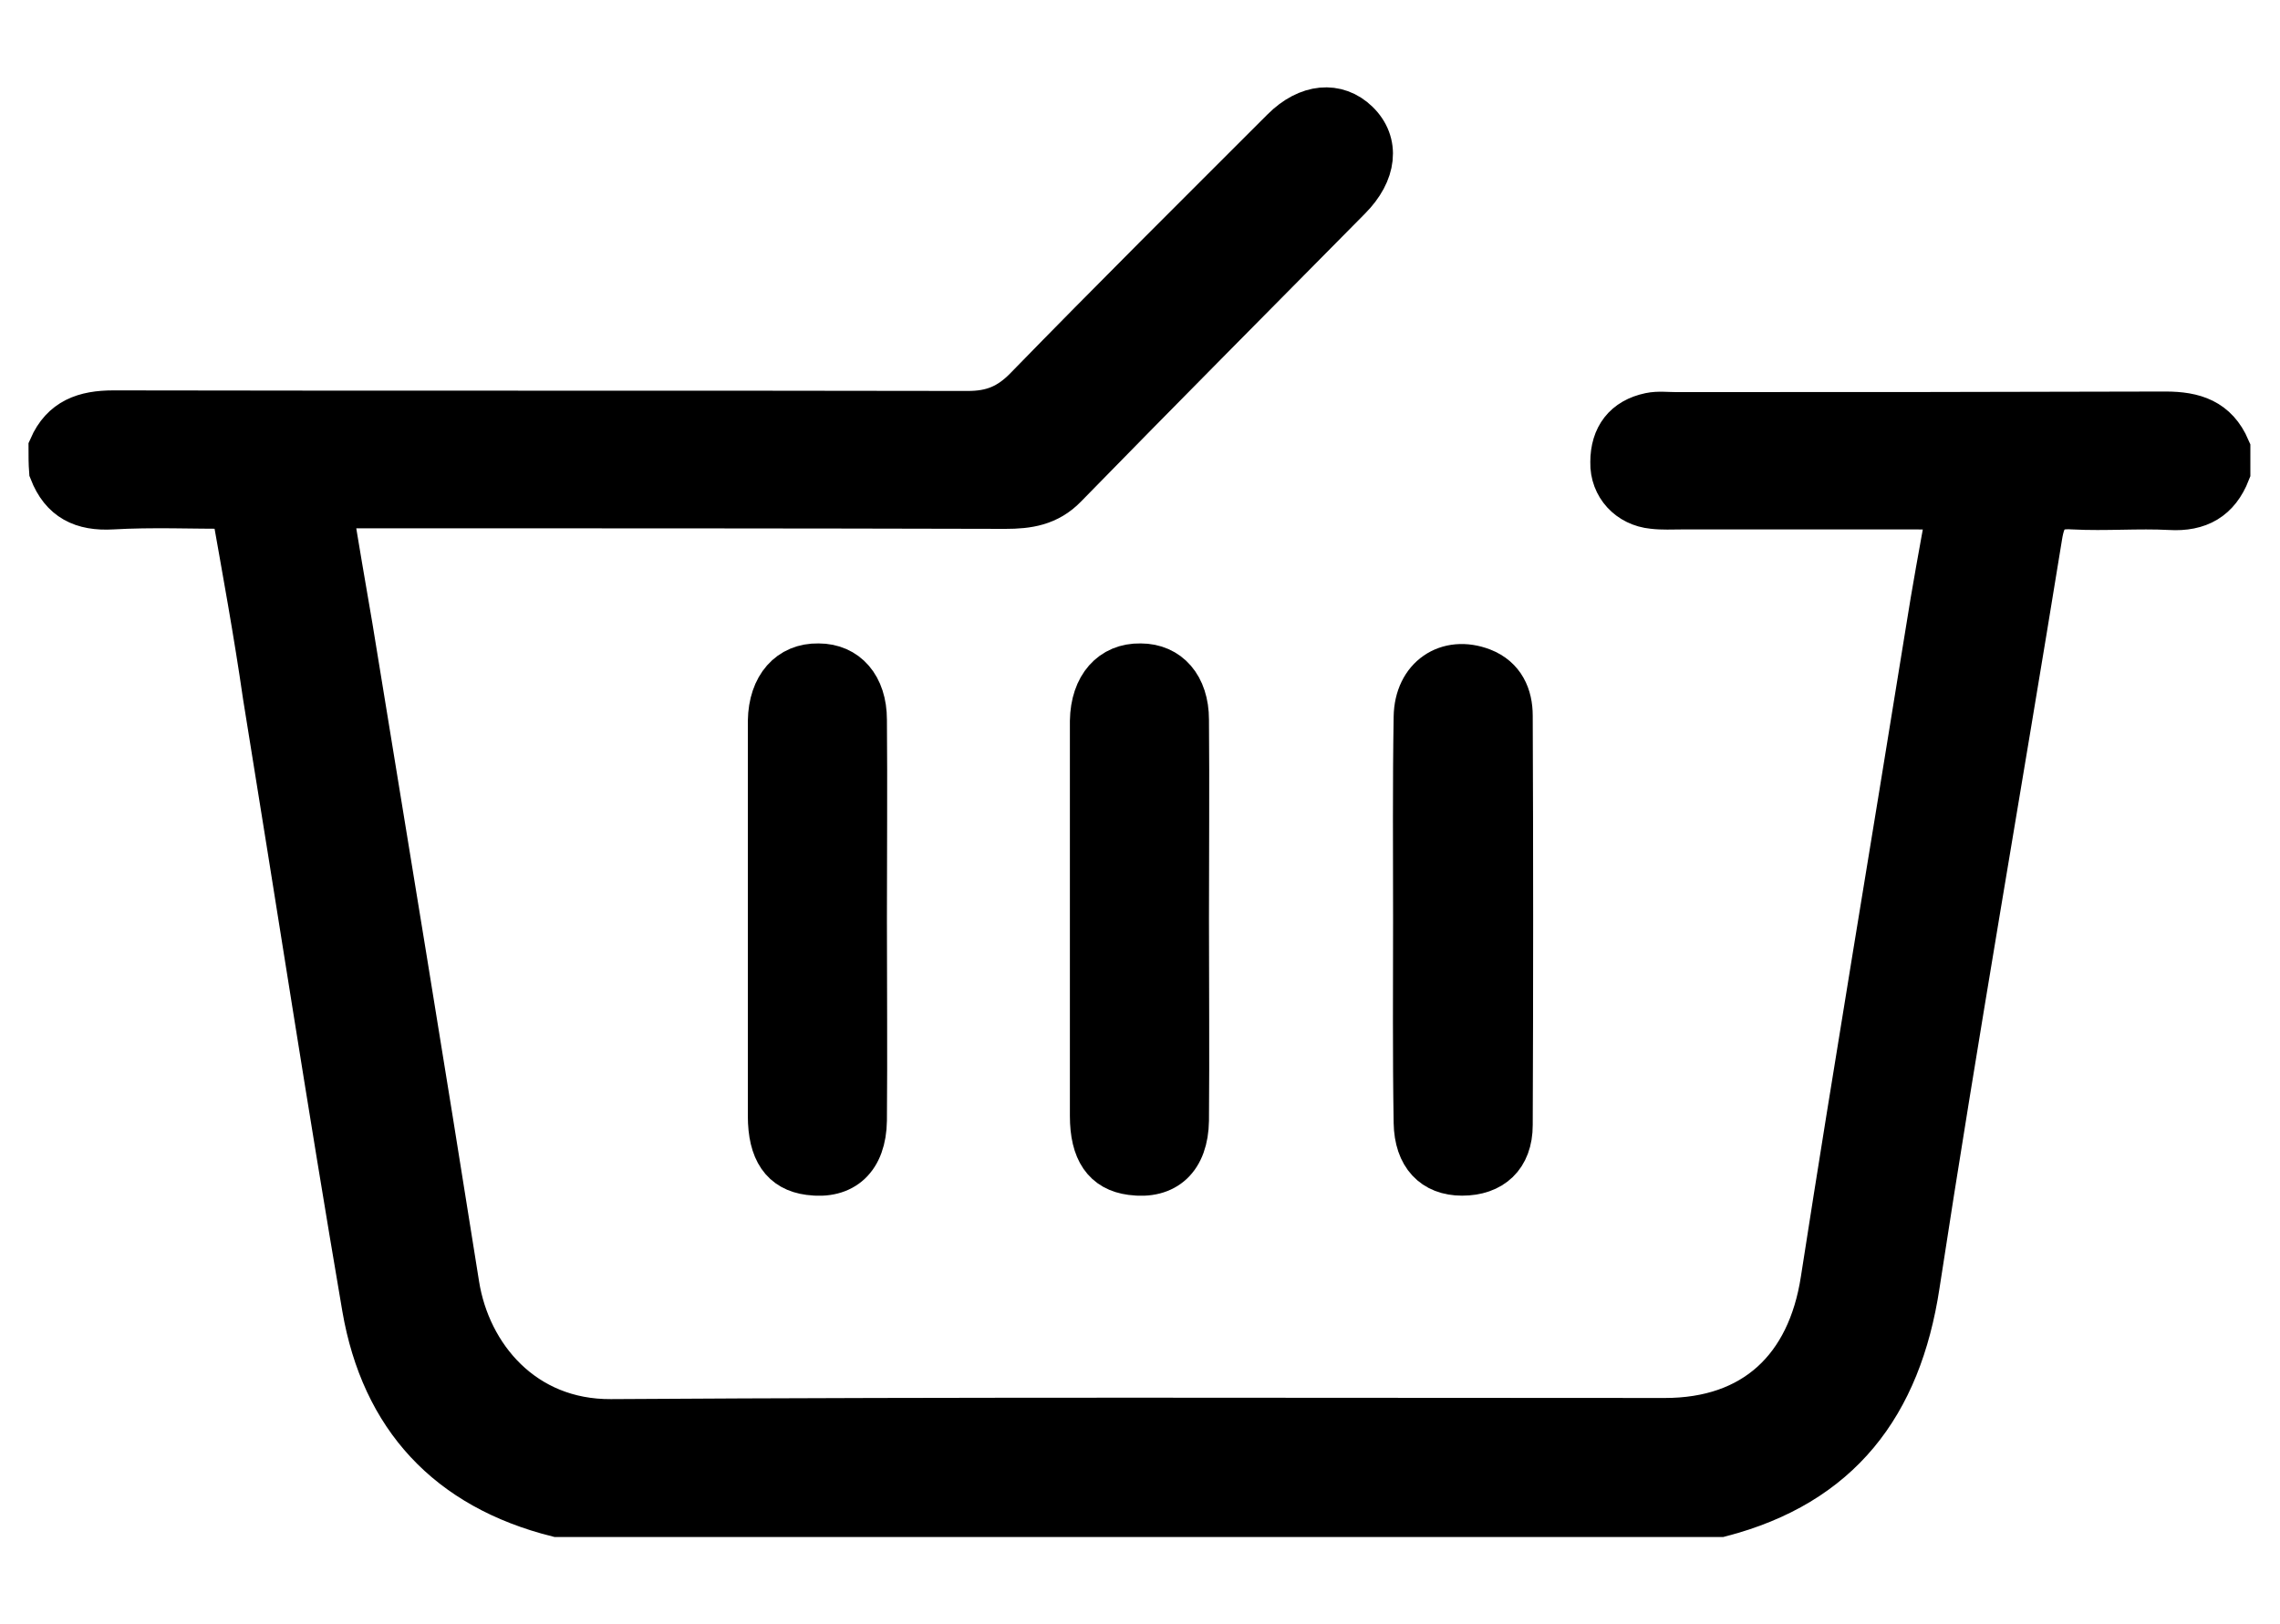 <?xml version="1.0" encoding="utf-8"?>
<!-- Generator: Adobe Illustrator 22.1.0, SVG Export Plug-In . SVG Version: 6.00 Build 0)  -->
<svg version="1.1" xmlns="http://www.w3.org/2000/svg" xmlns:xlink="http://www.w3.org/1999/xlink" x="0px" y="0px"
	 viewBox="0 0 400 285" style="enable-background:new 0 0 400 285;" xml:space="preserve">
<style type="text/css">
	.st0{display:none;}
	.st1{display:inline;}
	.st2{stroke:#000000;stroke-width:10;stroke-miterlimit:10;}
	.st3{stroke:#000000;stroke-width:8;stroke-miterlimit:10;}
</style>
<g id="Layer_1" class="st0">
	<g id="_x36_YuQ1o.tif" class="st1">
		<g>
			<path d="M178.6,39.4c-38.4-0.6-73,28.8-80.4,66.3c-8.5,42.9,19.1,86.5,61.7,96c13.3,3,26.6,3,39.9-0.7c8.5-2.4,16.8,2,19,9.9
				c2.1,7.5-2.5,14.9-10.9,17.5c-39,12.1-86-2.4-113.1-34.5c-13.4-15.9-22.3-34.1-25.5-54.4c-7.4-47.2,15.4-95.4,61.7-117.7
				c16.7-8,34.5-11.8,53.1-10.9c46.1,2.4,87.7,33.3,101.2,80.4c5.3,18.5,5.7,37.1,1.5,55.6c-3.1,13.6-8.5,26.5-17.1,37.7
				c-2.8,3.7-2.2,5.6,0.9,8.6c19.3,19,38.4,38.4,57.7,57.4c7.4,7.4,6.7,14.9,2.9,20c-5.9,7.7-14.8,8.5-21.9,1.5
				c-15.1-14.8-30-29.8-45-44.7c-8.7-8.7-17.4-17.4-26.1-26.2c-7.1-7.2-7.3-15-0.4-22.4c17.8-19.3,25.7-41.9,22.3-68.1
				c-4.5-34.6-30.6-62.4-64.6-69.2C189.9,40.4,184.2,40.1,178.6,39.4z"/>
		</g>
	</g>
</g>
<g id="Layer_2" class="st0">
	<g id="fHlAKd.tif" class="st1">
		<g>
			<path class="st2" d="M9,78.6c2.1-4.8,5.9-6.1,10.9-6.1c50,0.1,100,0,149.9,0.1c4.3,0,7.3-1.2,10.4-4.4
				C195,53,210.1,38,225.2,22.9c4.3-4.3,9.3-4.7,12.8-1.3c3.6,3.5,3.1,8.6-1.4,13.1c-16.6,16.8-33.3,33.6-49.8,50.5
				c-3,3.1-6.5,3.6-10.4,3.6c-37.7-0.1-75.3-0.1-113-0.1c-1.6,0-3.3,0-5.6,0c1.2,7.5,2.4,14.4,3.6,21.4
				C67.7,148.7,74,187,80.1,225.5c2,12.5,11.6,24.1,27.1,24c61.6-0.4,123.3-0.2,184.9-0.2c15.7,0,25.4-9.1,27.8-24.7
				c5.9-38,12.3-75.9,18.4-113.8c1.1-7,2.4-14.1,3.8-21.7c-2.1-0.1-3.8-0.2-5.6-0.2c-32.8,0-65.6,0-98.5,0c-1.7,0-3.3,0.1-5-0.1
				c-4.1-0.4-7.1-3.6-7-7.7c0-4.4,2.2-7.3,6.5-8.2c1.4-0.3,3-0.1,4.5-0.1c47.6,0,95.3,0,142.9-0.1c5,0,8.8,1.2,10.9,6.1
				c0,1.3,0,2.7,0,4c-1.8,4.6-5.1,6.5-10.1,6.2c-5.6-0.3-11.3,0.2-17-0.1c-4.1-0.3-5.3,1.4-5.9,5.2c-7.1,43.8-14.8,87.6-21.5,131.4
				c-3.2,21-13.7,34.8-34.5,40.2c-68,0-136,0-204,0c-19.1-4.8-30.5-17.1-33.8-36.3c-6.1-35.7-11.6-71.6-17.4-107.3
				C45,111,43,100.1,41,88.8c-7.4,0-14.4-0.3-21.3,0.1c-5.2,0.3-8.7-1.4-10.6-6.3C9,81.3,9,80,9,78.6z"/>
			<path class="st2" d="M257.4,161.2c0-11.8-0.1-23.6,0.1-35.4c0.1-6.8,5.5-10.4,11.5-8.1c3.6,1.4,4.9,4.5,4.9,7.9
				c0.1,23.9,0.1,47.9,0,71.8c0,5.5-3.3,8.4-8.4,8.4c-4.9,0-7.9-3.1-8-8.8C257.3,185.1,257.4,173.1,257.4,161.2z"/>
			<path class="st2" d="M142.6,161.2c0,11.8,0.1,23.6,0,35.4c-0.1,6.6-3.7,9.9-9.6,9.1c-4.6-0.6-6.8-3.8-6.8-9.9
				c0-21.6,0-43.2,0-64.8c0-1.5,0-3,0-4.5c0.1-6,3.4-9.7,8.4-9.6c4.8,0,8,3.6,8,9.4C142.7,138,142.6,149.6,142.6,161.2z"/>
			<path class="st2" d="M191.5,160.8c0-11.6-0.1-23.3,0-34.9c0-5.7,3.2-9,8.3-9c5.4,0,8.5,3.2,8.5,9.3c0.1,23.3,0.1,46.6,0,69.9
				c0,6.6-3,10.1-8.3,10.2c-5.5,0.1-8.5-3.5-8.5-10.5C191.5,184.1,191.5,172.5,191.5,160.8z"/>
		</g>
	</g>
</g>
<g id="Layer_2_copy">
	<g id="fHlAKd.tif_1_">
		<g>
			<path class="st3" d="M9,78.6c2.1-4.8,5.9-6.1,10.9-6.1c50,0.1,100,0,149.9,0.1c4.3,0,7.3-1.2,10.4-4.4
				C195,53,210.1,38,225.2,22.9c4.3-4.3,9.3-4.7,12.8-1.3c3.6,3.5,3.1,8.6-1.4,13.1c-16.6,16.8-33.3,33.6-49.8,50.5
				c-3,3.1-6.5,3.6-10.4,3.6c-37.7-0.1-75.3-0.1-113-0.1c-1.6,0-3.3,0-5.6,0c1.2,7.5,2.4,14.4,3.6,21.4
				C67.7,148.7,74,187,80.1,225.5c2,12.5,11.6,24.1,27.1,24c61.6-0.4,123.3-0.2,184.9-0.2c15.7,0,25.4-9.1,27.8-24.7
				c5.9-38,12.3-75.9,18.4-113.8c1.1-7,2.4-14.1,3.8-21.7c-2.1-0.1-3.8-0.2-5.6-0.2c-32.8,0-8.6,0-41.5,0c-1.7,0-3.3,0.1-5-0.1
				c-4.1-0.4-7.1-3.6-7-7.7c0-4.4,2.2-7.3,6.5-8.2c1.4-0.3,3-0.1,4.5-0.1c47.6,0,38.3,0,85.9-0.1c5,0,8.8,1.2,10.9,6.1
				c0,1.3,0,2.7,0,4c-1.8,4.6-5.1,6.5-10.1,6.2c-5.6-0.3-11.3,0.2-17-0.1c-4.1-0.3-5.3,1.4-5.9,5.2c-7.1,43.8-14.8,87.6-21.5,131.4
				c-3.2,21-13.7,34.8-34.5,40.2c-68,0-136,0-204,0c-19.1-4.8-30.5-17.1-33.8-36.3c-6.1-35.7-11.6-71.6-17.4-107.3
				C45,111,43,100.1,41,88.8c-7.4,0-14.4-0.3-21.3,0.1c-5.2,0.3-8.7-1.4-10.6-6.3C9,81.3,9,80,9,78.6z"/>
			<path class="st3" d="M248.4,161.2c0-11.8-0.1-23.6,0.1-35.4c0.1-6.8,5.5-10.4,11.5-8.1c3.6,1.4,4.9,4.5,4.9,7.9
				c0.1,23.9,0.1,47.9,0,71.8c0,5.5-3.3,8.4-8.4,8.4c-4.9,0-7.9-3.1-8-8.8C248.3,185.1,248.4,173.1,248.4,161.2z"/>
			<path class="st3" d="M151.6,161.2c0,11.8,0.1,23.6,0,35.4c-0.1,6.6-3.7,9.9-9.6,9.1c-4.6-0.6-6.8-3.8-6.8-9.9
				c0-21.6,0-43.2,0-64.8c0-1.5,0-3,0-4.5c0.1-6,3.4-9.7,8.4-9.6c4.8,0,8,3.6,8,9.4C151.7,138,151.6,149.6,151.6,161.2z"/>
		</g>
	</g>
	<path class="st3" d="M208.1,161.2c0,11.8,0.1,23.6,0,35.4c-0.1,6.6-3.7,9.9-9.6,9.1c-4.6-0.6-6.8-3.8-6.8-9.9c0-21.6,0-43.2,0-64.8
		c0-1.5,0-3,0-4.5c0.1-6,3.4-9.7,8.4-9.6c4.8,0,8,3.6,8,9.4C208.2,138,208.1,149.6,208.1,161.2z"/>
</g>
</svg>
